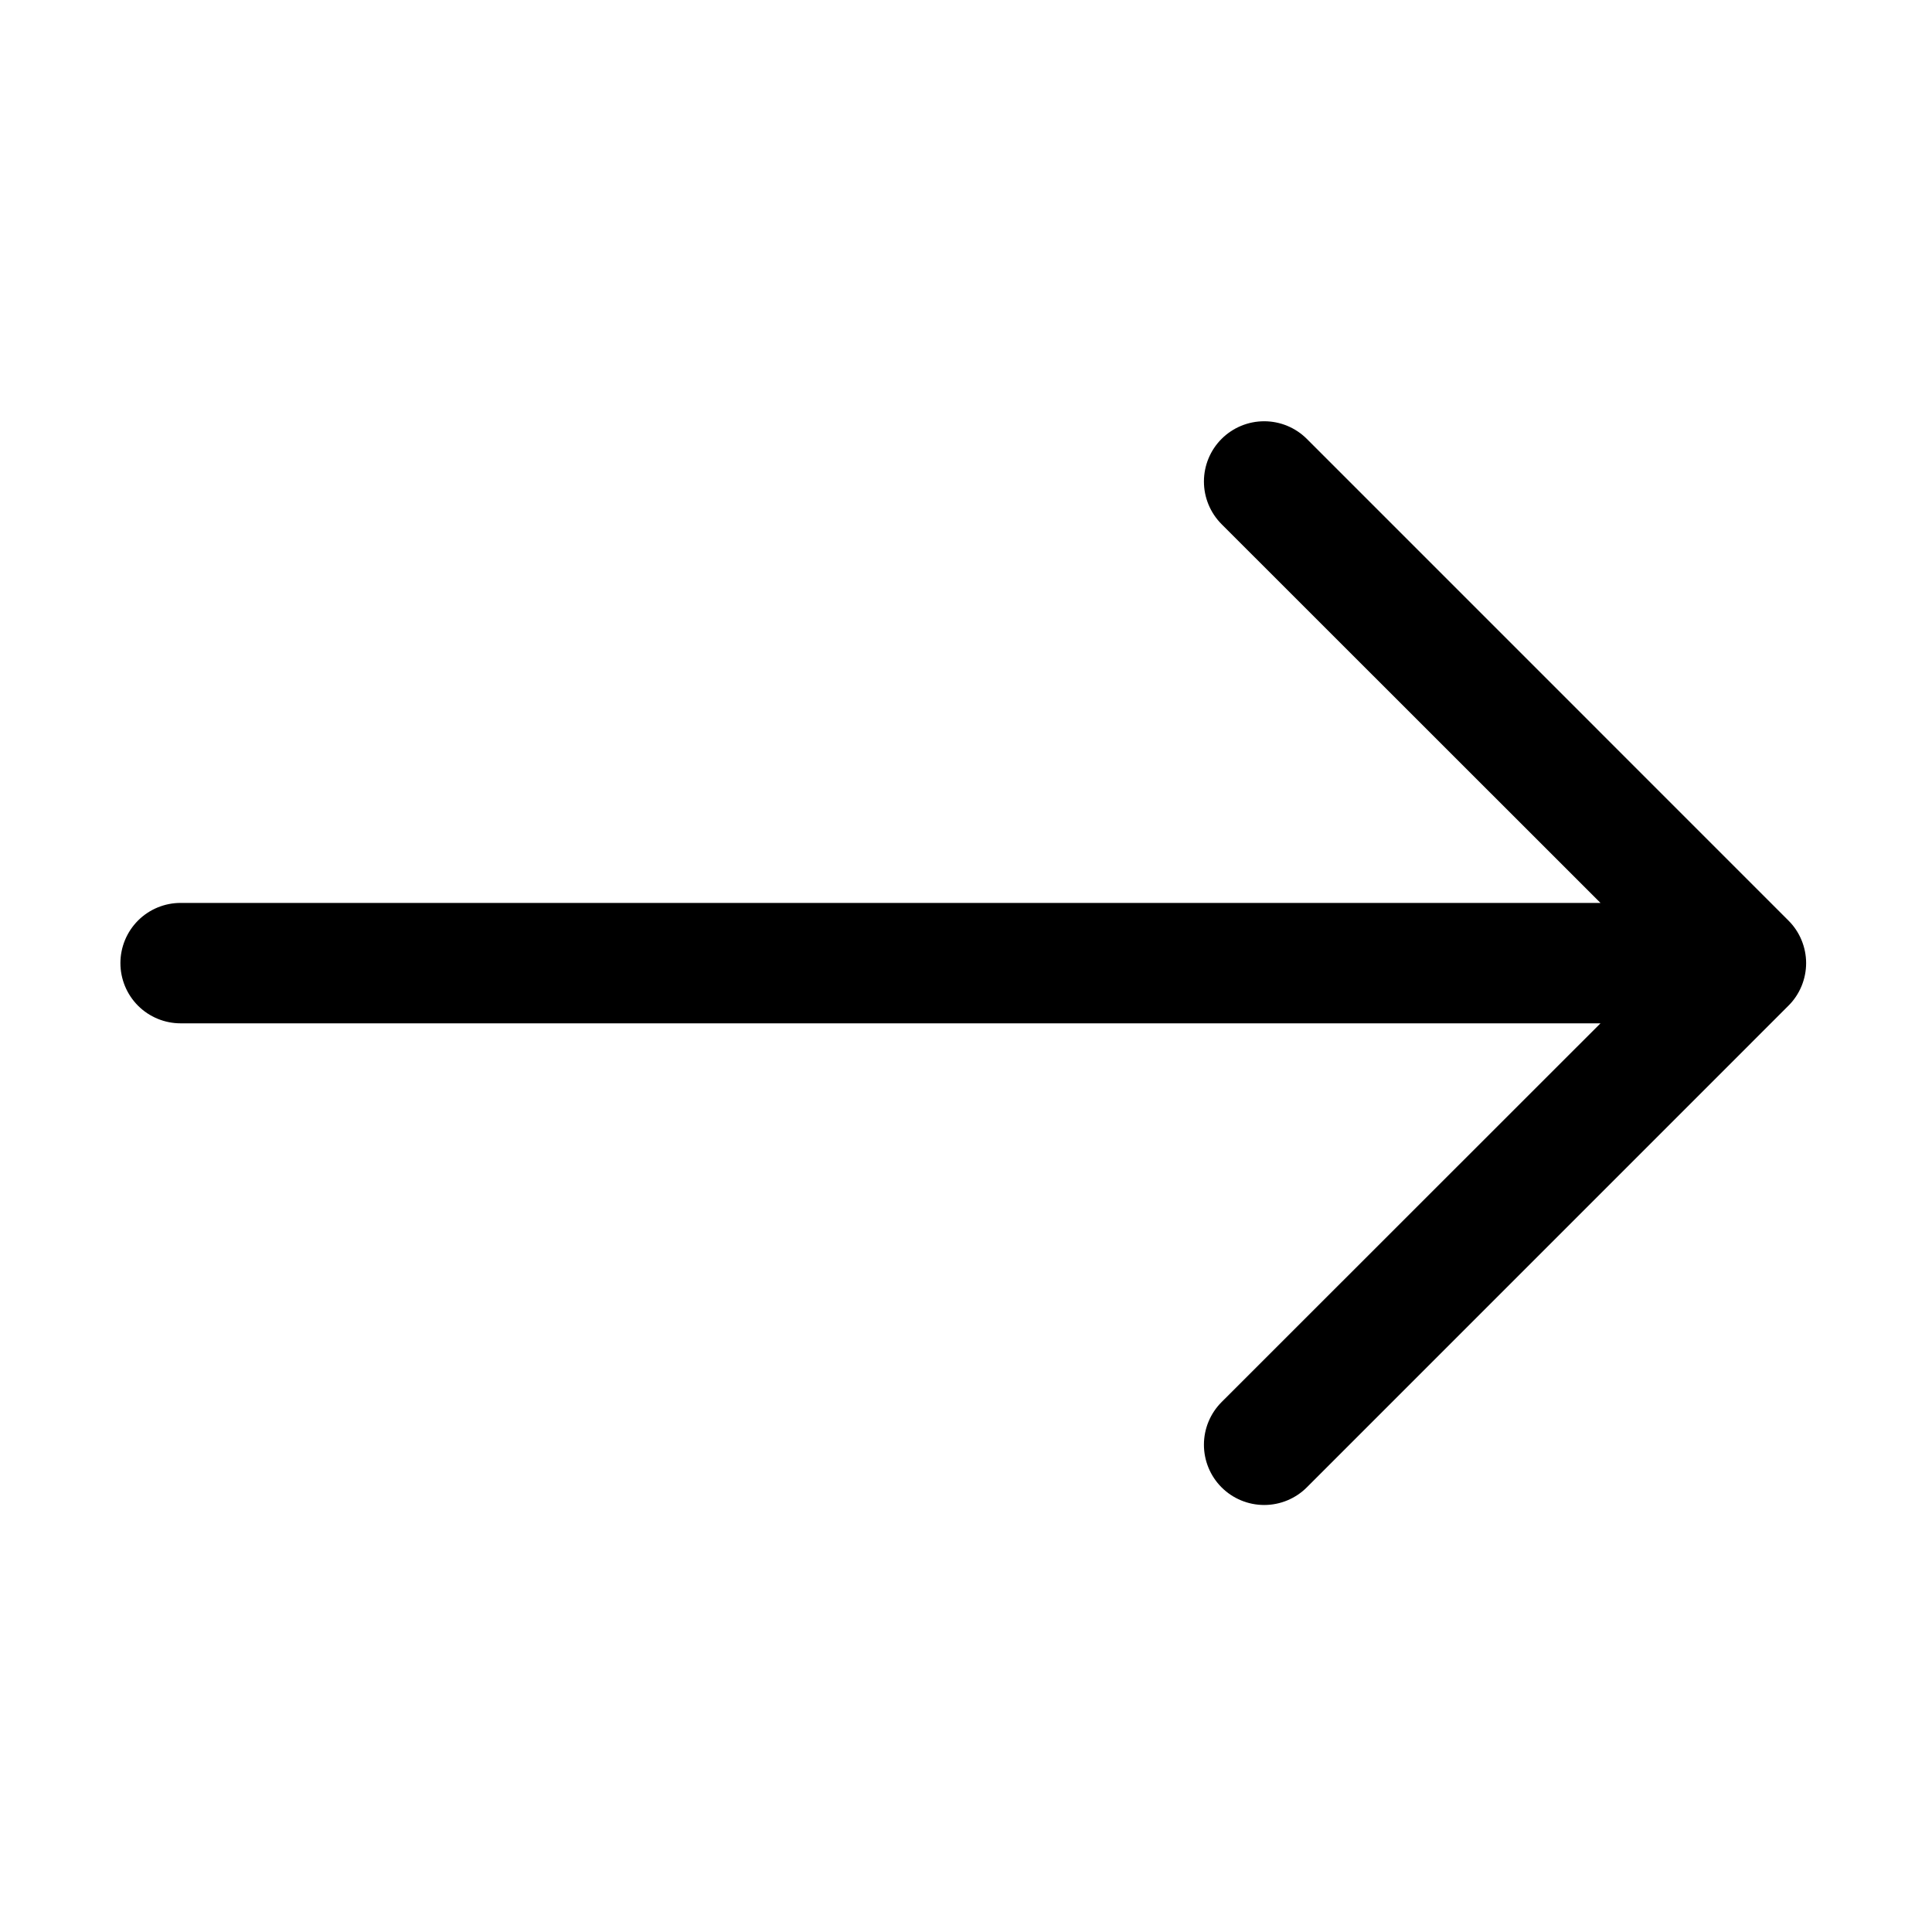 <?xml version="1.0" encoding="utf-8"?>
<svg xmlns="http://www.w3.org/2000/svg" fill="none" height="100%" overflow="visible" preserveAspectRatio="none" style="display: block;" viewBox="0 0 46 46" width="100%">
<g id="bi:arrow-right">
<g id="Group">
<path clip-rule="evenodd" d="M2.867 22.931C2.867 22.551 3.018 22.187 3.286 21.918C3.555 21.649 3.92 21.498 4.3 21.498H38.107L29.085 12.48C28.816 12.21 28.665 11.845 28.665 11.465C28.665 11.084 28.816 10.719 29.085 10.45C29.354 10.181 29.719 10.03 30.1 10.03C30.481 10.03 30.846 10.181 31.115 10.45L42.581 21.917C42.715 22.05 42.821 22.208 42.893 22.382C42.965 22.556 43.003 22.743 43.003 22.931C43.003 23.12 42.965 23.307 42.893 23.481C42.821 23.655 42.715 23.813 42.581 23.946L31.115 35.413C30.846 35.682 30.481 35.833 30.1 35.833C29.719 35.833 29.354 35.682 29.085 35.413C28.816 35.144 28.665 34.779 28.665 34.398C28.665 34.017 28.816 33.653 29.085 33.383L38.107 24.365H4.3C3.92 24.365 3.555 24.214 3.286 23.945C3.018 23.676 2.867 23.312 2.867 22.931V22.931Z" fill="black" fill-rule="evenodd" id="Vector"/>
</g>
</g>
</svg>